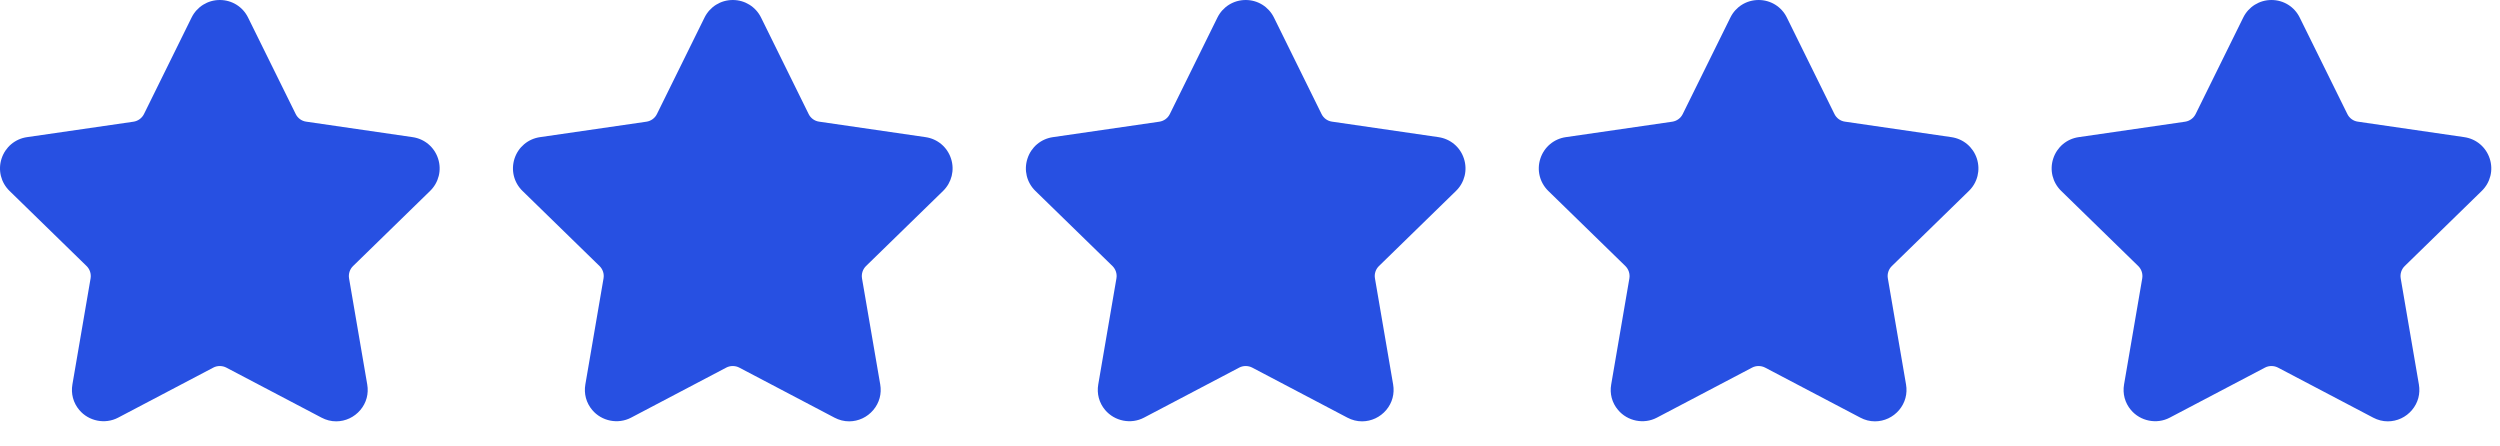 <svg width="56" height="10" viewBox="0 0 56 10" fill="none" xmlns="http://www.w3.org/2000/svg">
<path d="M9.634 4.277C9.828 4.088 9.897 3.811 9.813 3.553C9.729 3.295 9.511 3.111 9.243 3.072L6.858 2.725C6.757 2.711 6.669 2.647 6.624 2.555L5.557 0.394C5.438 0.151 5.195 0 4.924 0C4.654 0 4.411 0.151 4.291 0.394L3.225 2.555C3.179 2.647 3.091 2.711 2.99 2.726L0.605 3.072C0.337 3.111 0.119 3.295 0.035 3.553C-0.049 3.811 0.02 4.088 0.214 4.277L1.939 5.959C2.013 6.031 2.046 6.135 2.029 6.236L1.622 8.611C1.586 8.82 1.641 9.023 1.776 9.184C1.986 9.434 2.353 9.51 2.647 9.355L4.779 8.234C4.868 8.187 4.98 8.188 5.069 8.234L7.202 9.355C7.306 9.41 7.416 9.438 7.53 9.438C7.739 9.438 7.936 9.345 8.072 9.184C8.208 9.023 8.262 8.819 8.226 8.611L7.819 6.236C7.802 6.134 7.835 6.031 7.909 5.959L9.634 4.277Z" fill="#2750E2"/>
<path d="M21.125 4.277C21.318 4.088 21.387 3.811 21.303 3.553C21.219 3.295 21.001 3.111 20.733 3.072L18.348 2.725C18.247 2.711 18.159 2.647 18.114 2.555L17.048 0.394C16.928 0.151 16.685 0 16.414 0C16.144 0 15.901 0.151 15.781 0.394L14.715 2.555C14.67 2.647 14.582 2.711 14.48 2.726L12.096 3.072C11.828 3.111 11.609 3.295 11.525 3.553C11.442 3.811 11.51 4.088 11.704 4.277L13.429 5.959C13.503 6.031 13.537 6.135 13.519 6.236L13.112 8.611C13.076 8.82 13.131 9.023 13.266 9.184C13.476 9.434 13.843 9.51 14.137 9.355L16.269 8.234C16.358 8.187 16.471 8.188 16.559 8.234L18.692 9.355C18.796 9.41 18.907 9.438 19.021 9.438C19.229 9.438 19.427 9.345 19.562 9.184C19.698 9.023 19.753 8.819 19.717 8.611L19.309 6.236C19.292 6.134 19.326 6.031 19.399 5.959L21.125 4.277Z" fill="#2750E2"/>
<path d="M32.614 4.277C32.808 4.088 32.876 3.811 32.792 3.553C32.709 3.295 32.49 3.111 32.222 3.072L29.838 2.725C29.736 2.711 29.648 2.647 29.603 2.555L28.537 0.394C28.417 0.151 28.174 0 27.904 0C27.633 0 27.39 0.151 27.27 0.394L26.204 2.555C26.159 2.647 26.071 2.711 25.969 2.726L23.585 3.072C23.317 3.111 23.098 3.295 23.015 3.553C22.931 3.811 22.999 4.088 23.193 4.277L24.919 5.959C24.992 6.031 25.026 6.135 25.008 6.236L24.601 8.611C24.565 8.82 24.62 9.023 24.755 9.184C24.966 9.434 25.333 9.51 25.626 9.355L27.759 8.234C27.848 8.187 27.96 8.188 28.049 8.234L30.181 9.355C30.285 9.41 30.396 9.438 30.51 9.438C30.718 9.438 30.916 9.345 31.052 9.184C31.187 9.023 31.242 8.819 31.206 8.611L30.799 6.236C30.781 6.134 30.815 6.031 30.889 5.959L32.614 4.277Z" fill="#2750E2"/>
<path d="M44.103 4.277C44.297 4.088 44.365 3.811 44.282 3.553C44.198 3.295 43.98 3.111 43.711 3.072L41.327 2.725C41.225 2.711 41.138 2.647 41.092 2.555L40.026 0.394C39.907 0.151 39.664 0 39.393 0C39.122 0 38.879 0.151 38.76 0.394L37.693 2.555C37.648 2.647 37.56 2.711 37.459 2.726L35.074 3.072C34.806 3.111 34.588 3.295 34.504 3.553C34.42 3.811 34.489 4.088 34.682 4.277L36.408 5.959C36.481 6.031 36.515 6.135 36.498 6.236L36.091 8.611C36.054 8.82 36.109 9.023 36.245 9.184C36.455 9.434 36.822 9.51 37.115 9.355L39.248 8.234C39.337 8.187 39.449 8.188 39.538 8.234L41.671 9.355C41.774 9.41 41.885 9.438 41.999 9.438C42.208 9.438 42.405 9.345 42.541 9.184C42.676 9.023 42.731 8.819 42.695 8.611L42.288 6.236C42.27 6.134 42.304 6.031 42.378 5.959L44.103 4.277Z" fill="#2750E2"/>
<path d="M55.591 4.277C55.785 4.088 55.854 3.811 55.77 3.553C55.686 3.295 55.468 3.111 55.2 3.072L52.815 2.725C52.714 2.711 52.626 2.647 52.581 2.555L51.514 0.394C51.395 0.151 51.152 0 50.881 0C50.611 0 50.368 0.151 50.248 0.394L49.182 2.555C49.136 2.647 49.048 2.711 48.947 2.726L46.562 3.072C46.294 3.111 46.076 3.295 45.992 3.553C45.908 3.811 45.977 4.088 46.171 4.277L47.896 5.959C47.97 6.031 48.003 6.135 47.986 6.236L47.579 8.611C47.543 8.82 47.598 9.023 47.733 9.184C47.943 9.434 48.31 9.51 48.603 9.355L50.736 8.234C50.825 8.187 50.937 8.188 51.026 8.234L53.159 9.355C53.263 9.41 53.373 9.438 53.487 9.438C53.696 9.438 53.894 9.345 54.029 9.184C54.165 9.023 54.219 8.819 54.183 8.611L53.776 6.236C53.759 6.134 53.792 6.031 53.866 5.959L55.591 4.277Z" fill="#2750E2"/>
</svg>
